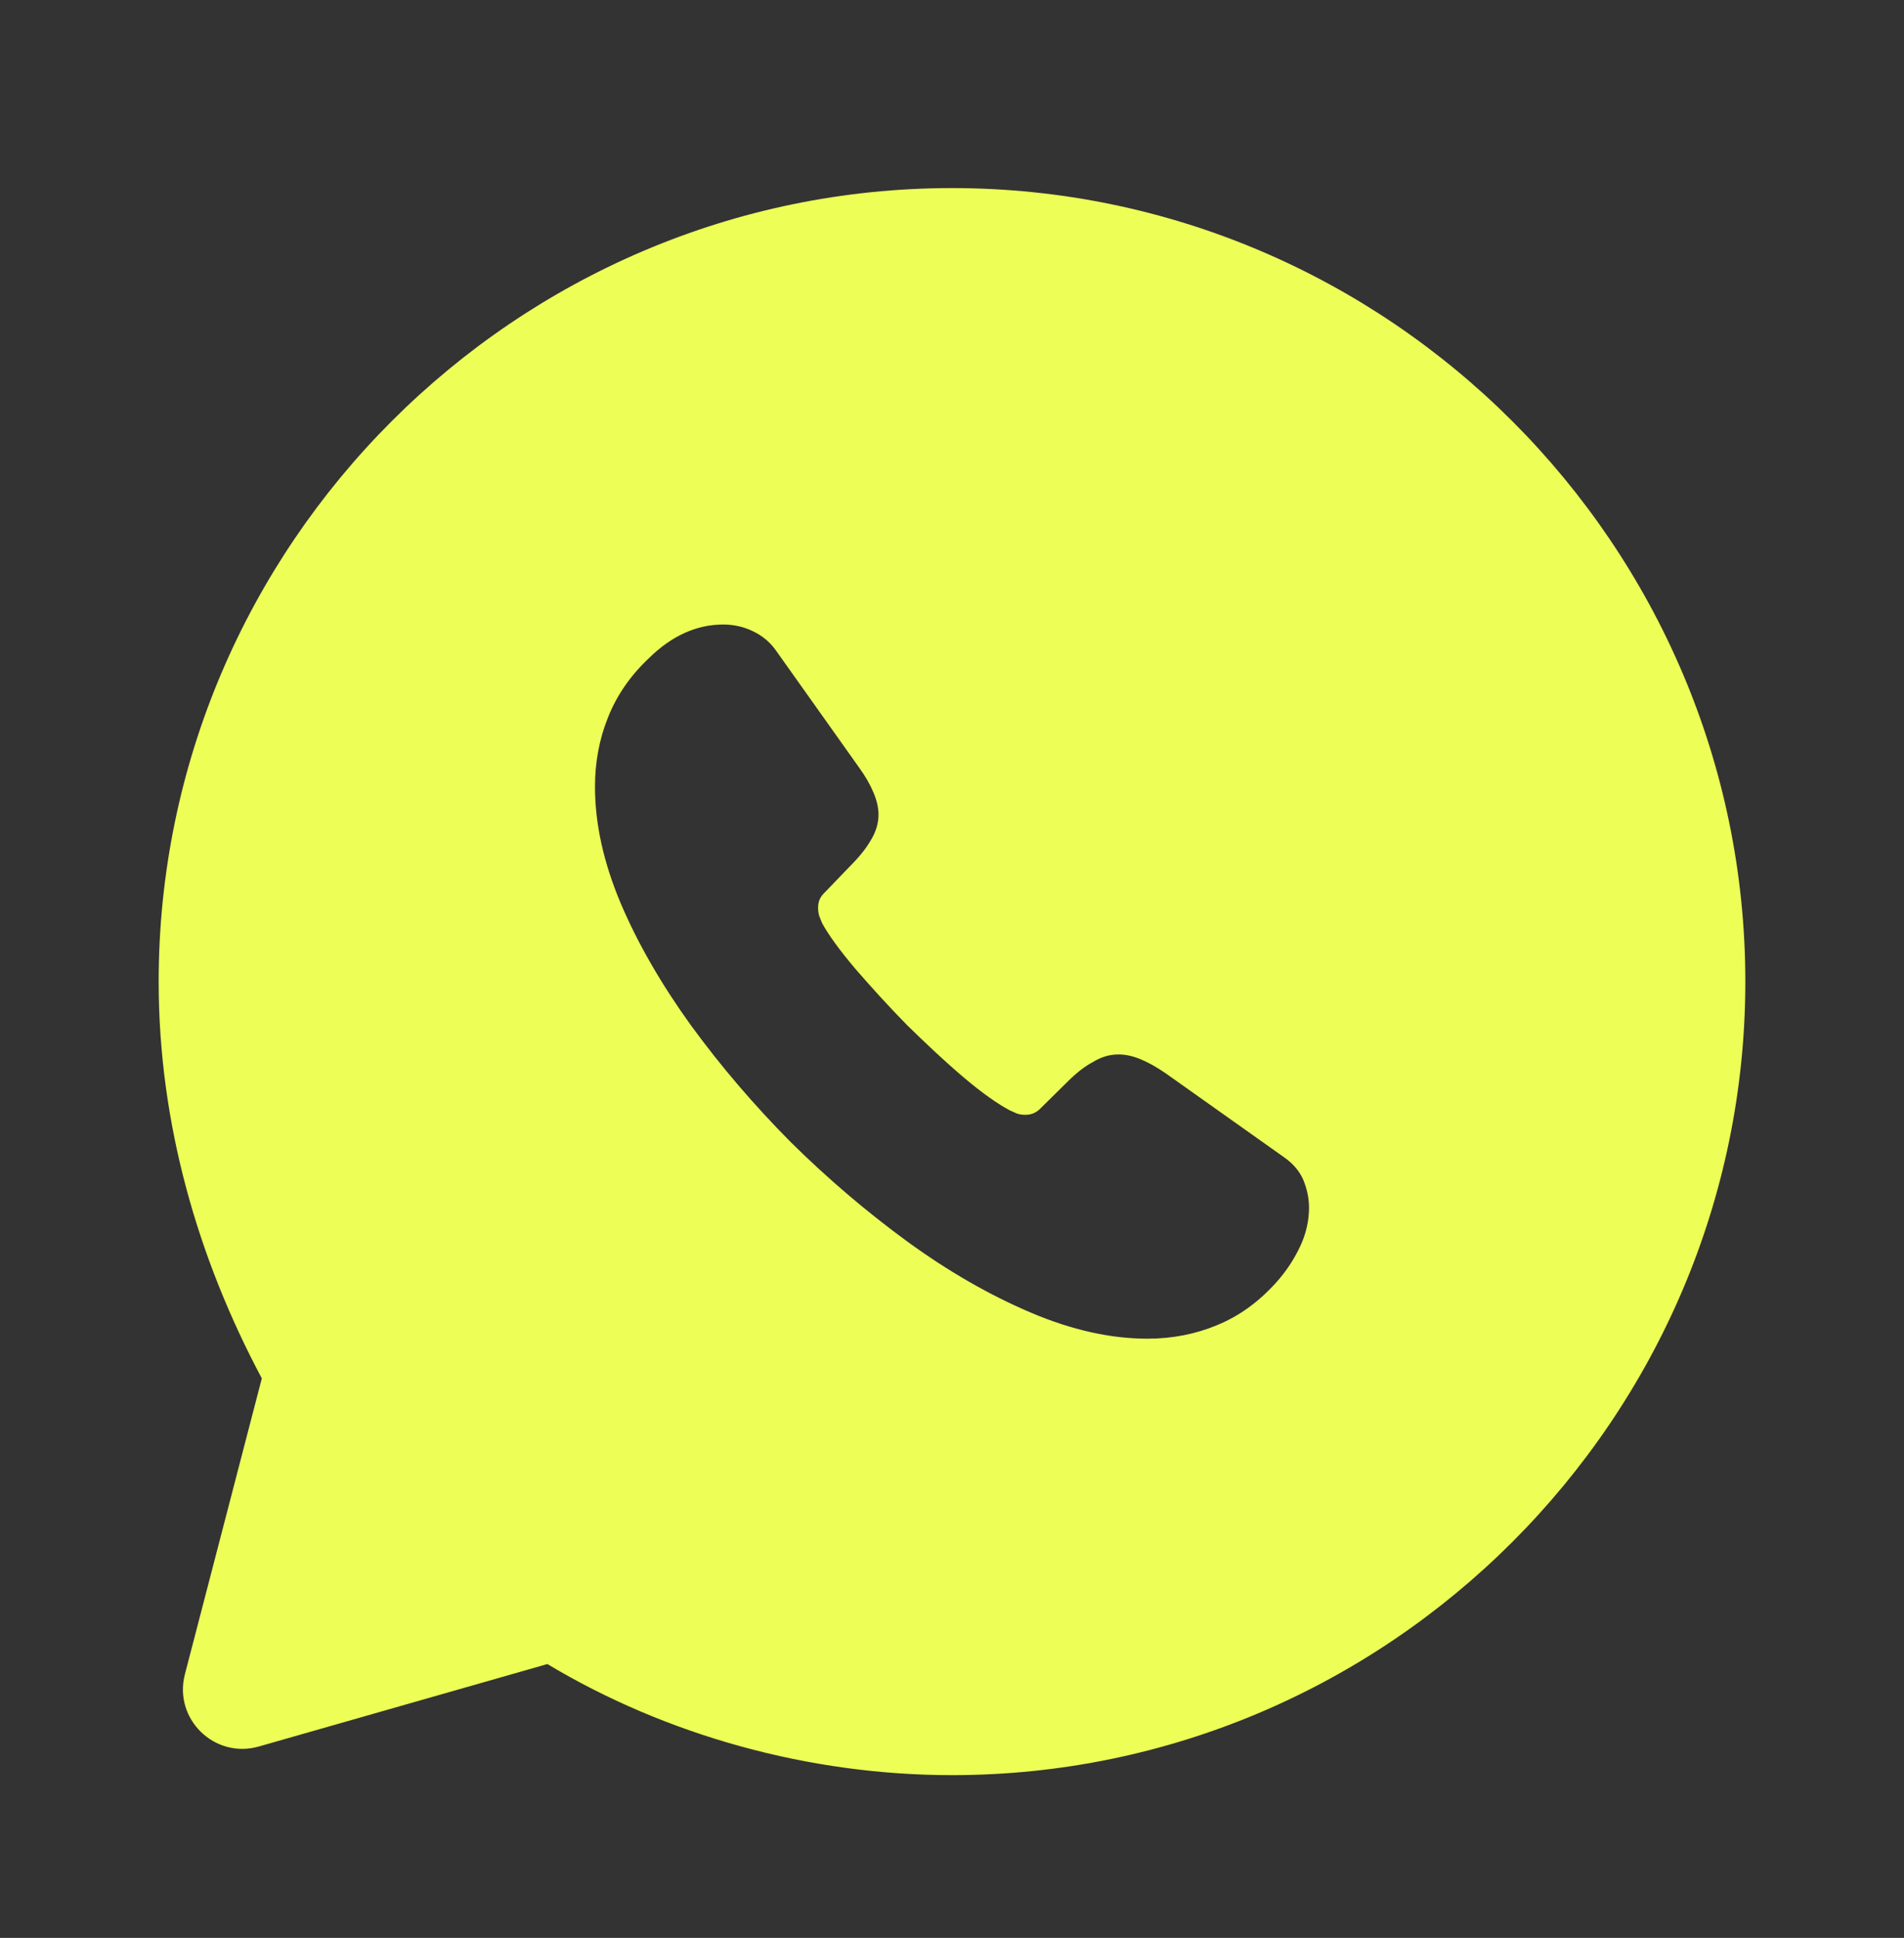 <?xml version="1.0" encoding="UTF-8"?> <svg xmlns="http://www.w3.org/2000/svg" width="57" height="58" viewBox="0 0 57 58" fill="none"><rect x="0" y="0" width="57" height="58" fill="#333333" stroke="none"/><path fill-rule="evenodd" clip-rule="evenodd" d="M28.5 53.129C24.225 53.129 19.95 51.941 16.387 49.804L7.748 52.272C6.422 52.651 5.188 51.446 5.535 50.111L7.838 41.254C5.938 37.691 4.75 33.654 4.75 29.379C4.75 16.316 15.438 5.629 28.5 5.629C41.562 5.629 52.25 16.316 52.25 29.379C52.25 42.441 41.562 53.129 28.5 53.129ZM38.92 37.309C39.102 36.924 39.188 36.529 39.188 36.144C39.188 35.845 39.123 35.578 39.016 35.31C38.898 35.043 38.706 34.819 38.428 34.627L34.885 32.115C34.617 31.933 34.371 31.794 34.135 31.698C33.9 31.602 33.686 31.559 33.483 31.559C33.215 31.559 32.969 31.634 32.723 31.784C32.476 31.912 32.219 32.115 31.952 32.382L31.138 33.184C31.021 33.301 30.881 33.365 30.7 33.365C30.603 33.365 30.518 33.355 30.432 33.323C30.398 33.308 30.366 33.293 30.336 33.279C30.3 33.263 30.268 33.249 30.239 33.237C29.875 33.045 29.415 32.724 28.859 32.254C28.291 31.773 27.735 31.249 27.157 30.683C26.6 30.116 26.086 29.55 25.605 28.994C25.134 28.438 24.802 27.979 24.609 27.626C24.598 27.591 24.583 27.557 24.567 27.519C24.553 27.486 24.538 27.452 24.524 27.412C24.502 27.327 24.491 27.252 24.491 27.167C24.491 26.996 24.545 26.857 24.663 26.739L25.476 25.895C25.733 25.638 25.936 25.382 26.076 25.136C26.226 24.89 26.3 24.634 26.3 24.377C26.3 24.174 26.247 23.95 26.151 23.725C26.054 23.49 25.915 23.244 25.722 22.977L23.239 19.482C23.047 19.204 22.8 19.012 22.522 18.884C22.255 18.756 21.955 18.691 21.655 18.691C20.863 18.691 20.114 19.023 19.429 19.696C18.861 20.23 18.455 20.829 18.198 21.481C17.941 22.122 17.812 22.817 17.812 23.544C17.812 24.655 18.069 25.82 18.583 27.038C19.097 28.246 19.803 29.464 20.681 30.683C21.569 31.901 22.565 33.066 23.667 34.178C24.78 35.278 25.947 36.272 27.178 37.17C28.398 38.057 29.629 38.763 30.86 39.286C32.091 39.81 33.258 40.066 34.349 40.066C35.099 40.066 35.794 39.928 36.437 39.66C37.09 39.393 37.668 38.976 38.192 38.399C38.502 38.057 38.738 37.694 38.92 37.309Z" fill="#EDFE57"></path></svg> 